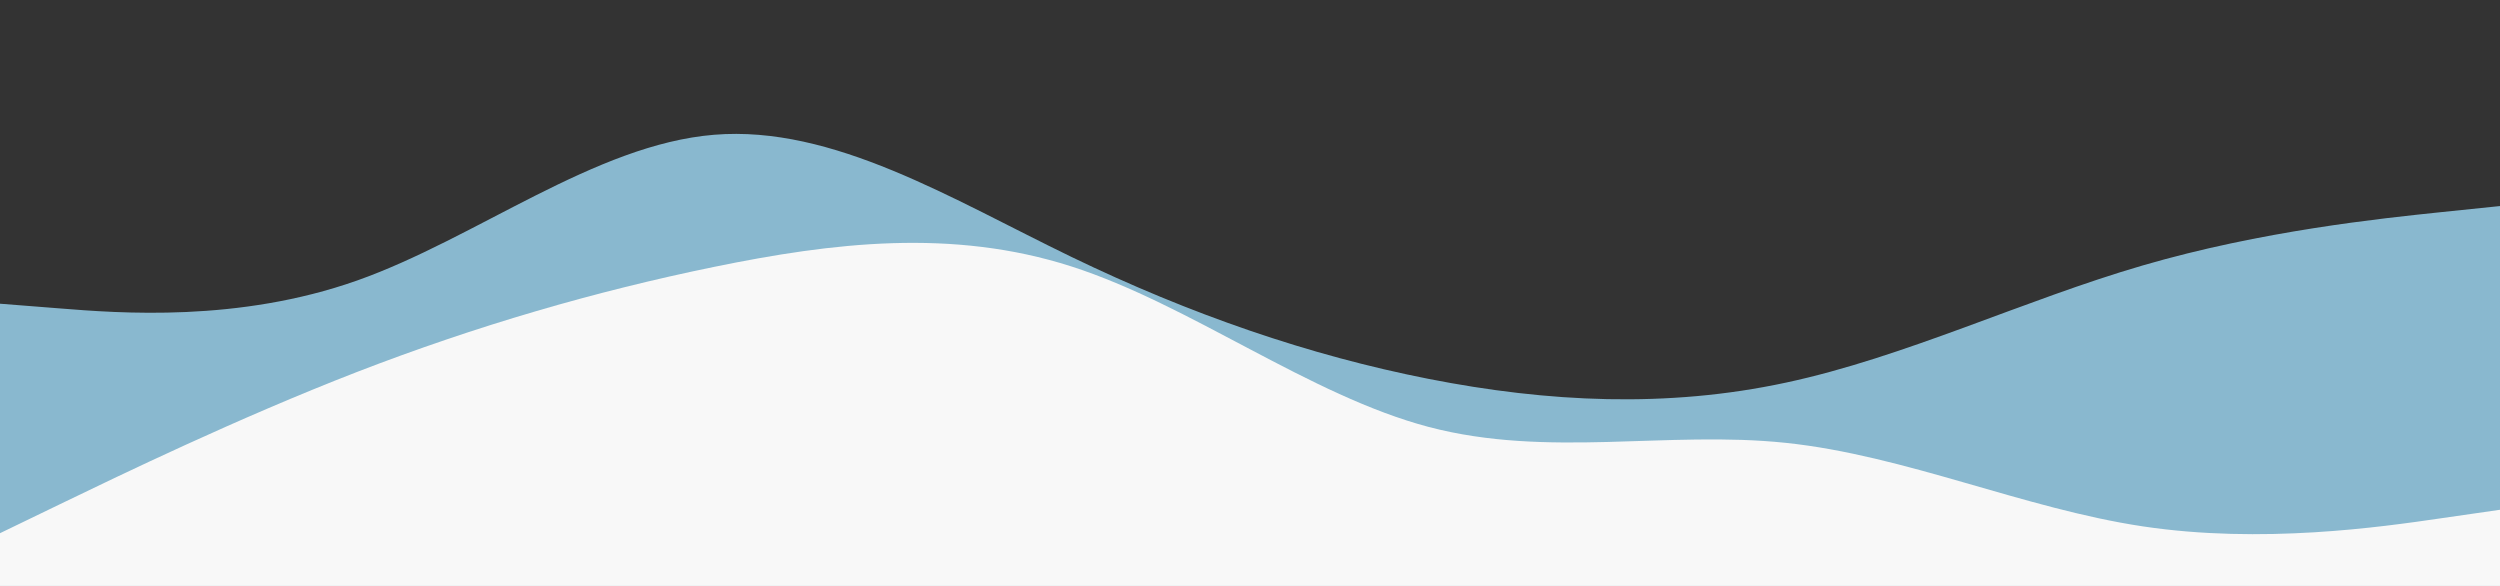 <?xml version="1.0" encoding="utf-8"?>
<!-- Generator: Adobe Illustrator 19.0.0, SVG Export Plug-In . SVG Version: 6.00 Build 0)  -->
<svg version="1.1" id="visual" xmlns="http://www.w3.org/2000/svg" xmlns:xlink="http://www.w3.org/1999/xlink" x="0px" y="0px"
	 viewBox="974 97 2560 600" style="enable-background:new 974 97 2560 600;" xml:space="preserve">
<rect x="974" y="97" width="2560" height="600" fill="#333333" stroke="none"/>
<style type="text/css">
	.st0{fill:#89B8CF;}
	.st1{fill:#F8F8F8;}
</style>
<g id="Layer_2">
</g>
<path class="st0" d="M974,408l61,4.8c61,4.9,183,14.5,304.8-28.6C1461.7,341,1583.3,245,1705.2,235C1827,225,1949,301,2071,360
	s244,101,366,125s244,30,365.8,3.8c121.9-26.1,243.5-84.5,365.4-120c121.8-35.5,243.8-48.1,304.8-54.5l61-6.3v389h-61
	c-61,0-183,0-304.8,0c-121.9,0-243.5,0-365.4,0c-121.8,0-243.8,0-365.8,0s-244,0-366,0s-244,0-365.8,0c-121.9,0-243.5,0-365.4,0
	c-121.8,0-243.8,0-304.8,0h-61V408z"/>
<path class="st1" d="M974,643l61-29.5c61-29.5,183-88.5,304.8-135.7c121.9-47.1,243.5-82.5,365.4-107.5
	c121.8-25,243.8-39.6,365.8-0.5c122,39.2,244,132.2,366,164.4c122,32.1,244,3.5,365.8,16.3c121.9,12.8,243.5,67.2,365.4,85.5
	c121.8,18.3,243.8,0.7,304.8-8.2l61-8.8v78h-61c-61,0-183,0-304.8,0c-121.9,0-243.5,0-365.4,0c-121.8,0-243.8,0-365.8,0
	s-244,0-366,0s-244,0-365.8,0c-121.9,0-243.5,0-365.4,0c-121.8,0-243.8,0-304.8,0h-61V643z"/>
</svg>
